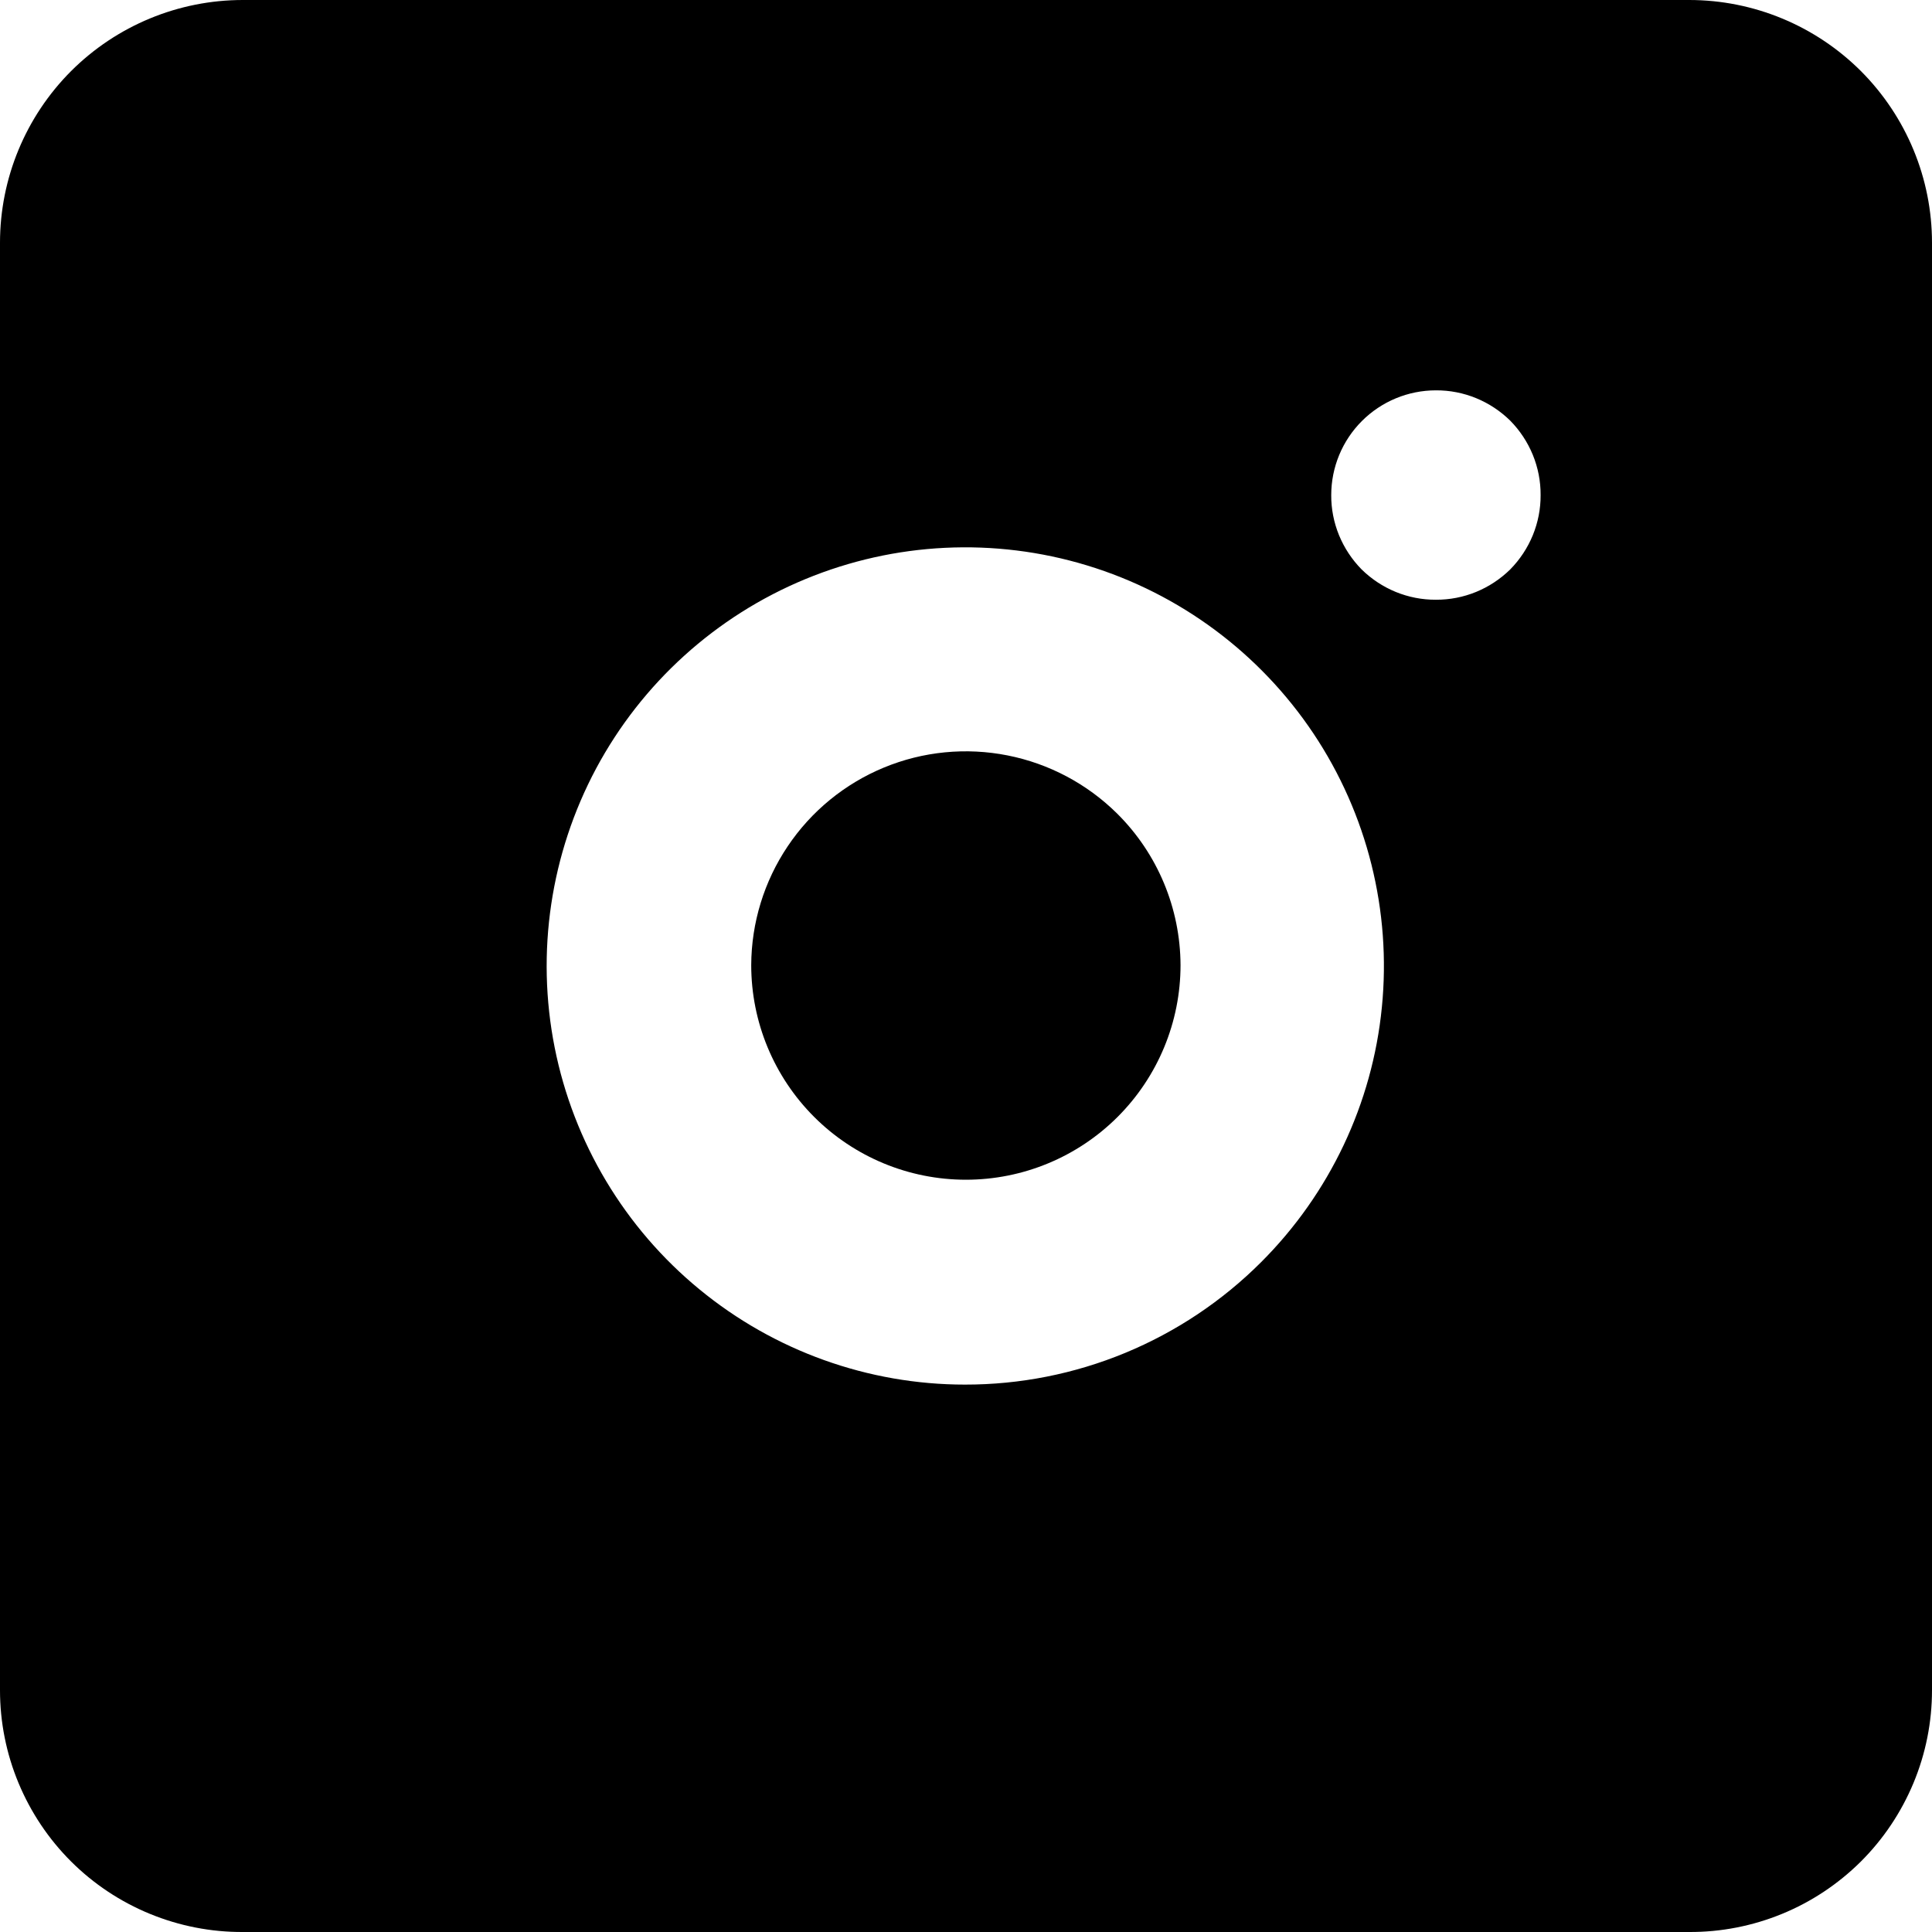 <?xml version="1.0" encoding="UTF-8"?>
<svg xmlns="http://www.w3.org/2000/svg" width="24" height="24" viewBox="0 0 24 24" fill="none">
  <path d="M13.879 10.108C14.38 10.606 14.662 11.282 14.665 11.989C14.665 12.696 14.384 13.374 13.884 13.874C13.384 14.374 12.706 14.655 11.999 14.655C11.291 14.655 10.613 14.374 10.113 13.874C9.613 13.374 9.332 12.696 9.332 11.989C9.334 11.463 9.492 10.949 9.785 10.513C10.078 10.076 10.494 9.736 10.98 9.535C11.466 9.334 12 9.282 12.516 9.384C13.032 9.486 13.506 9.738 13.879 10.108Z" fill="black"></path>
  <path d="M20.984 0H3.016C2.216 0 1.449 0.318 0.883 0.883C0.318 1.449 1.31851e-10 2.216 1.31851e-10 3.016V20.997C-3.70567e-06 21.392 0.078 21.784 0.23 22.149C0.382 22.514 0.604 22.846 0.884 23.125C1.164 23.404 1.497 23.625 1.863 23.775C2.229 23.925 2.621 24.002 3.016 24H20.984C21.379 24.002 21.771 23.925 22.137 23.775C22.503 23.625 22.835 23.404 23.116 23.125C23.396 22.846 23.618 22.514 23.77 22.149C23.922 21.784 24 21.392 24 20.997V3.016C24 2.216 23.682 1.449 23.117 0.883C22.551 0.318 21.784 0 20.984 0ZM11.987 17.2C10.784 17.2 9.618 16.781 8.689 16.017C7.76 15.254 7.124 14.191 6.89 13.011C6.656 11.831 6.839 10.606 7.406 9.545C7.974 8.485 8.892 7.654 10.004 7.194C11.116 6.734 12.353 6.674 13.504 7.024C14.655 7.374 15.649 8.113 16.317 9.113C16.985 10.114 17.285 11.316 17.166 12.513C17.048 13.71 16.517 14.829 15.666 15.679C15.183 16.162 14.609 16.545 13.978 16.806C13.347 17.067 12.67 17.201 11.987 17.2ZM18.761 7.073C18.639 7.193 18.495 7.288 18.337 7.353C18.178 7.418 18.009 7.451 17.837 7.45C17.666 7.451 17.497 7.418 17.338 7.353C17.18 7.288 17.036 7.193 16.914 7.073C16.794 6.951 16.699 6.807 16.634 6.649C16.569 6.49 16.536 6.321 16.537 6.15C16.537 5.805 16.674 5.474 16.918 5.23C17.162 4.986 17.493 4.849 17.837 4.849C18.009 4.848 18.178 4.881 18.337 4.946C18.495 5.011 18.639 5.106 18.761 5.226C18.881 5.348 18.976 5.492 19.041 5.65C19.106 5.809 19.139 5.978 19.138 6.15C19.139 6.321 19.106 6.49 19.041 6.649C18.976 6.807 18.881 6.951 18.761 7.073Z" fill="black"></path>
</svg>
